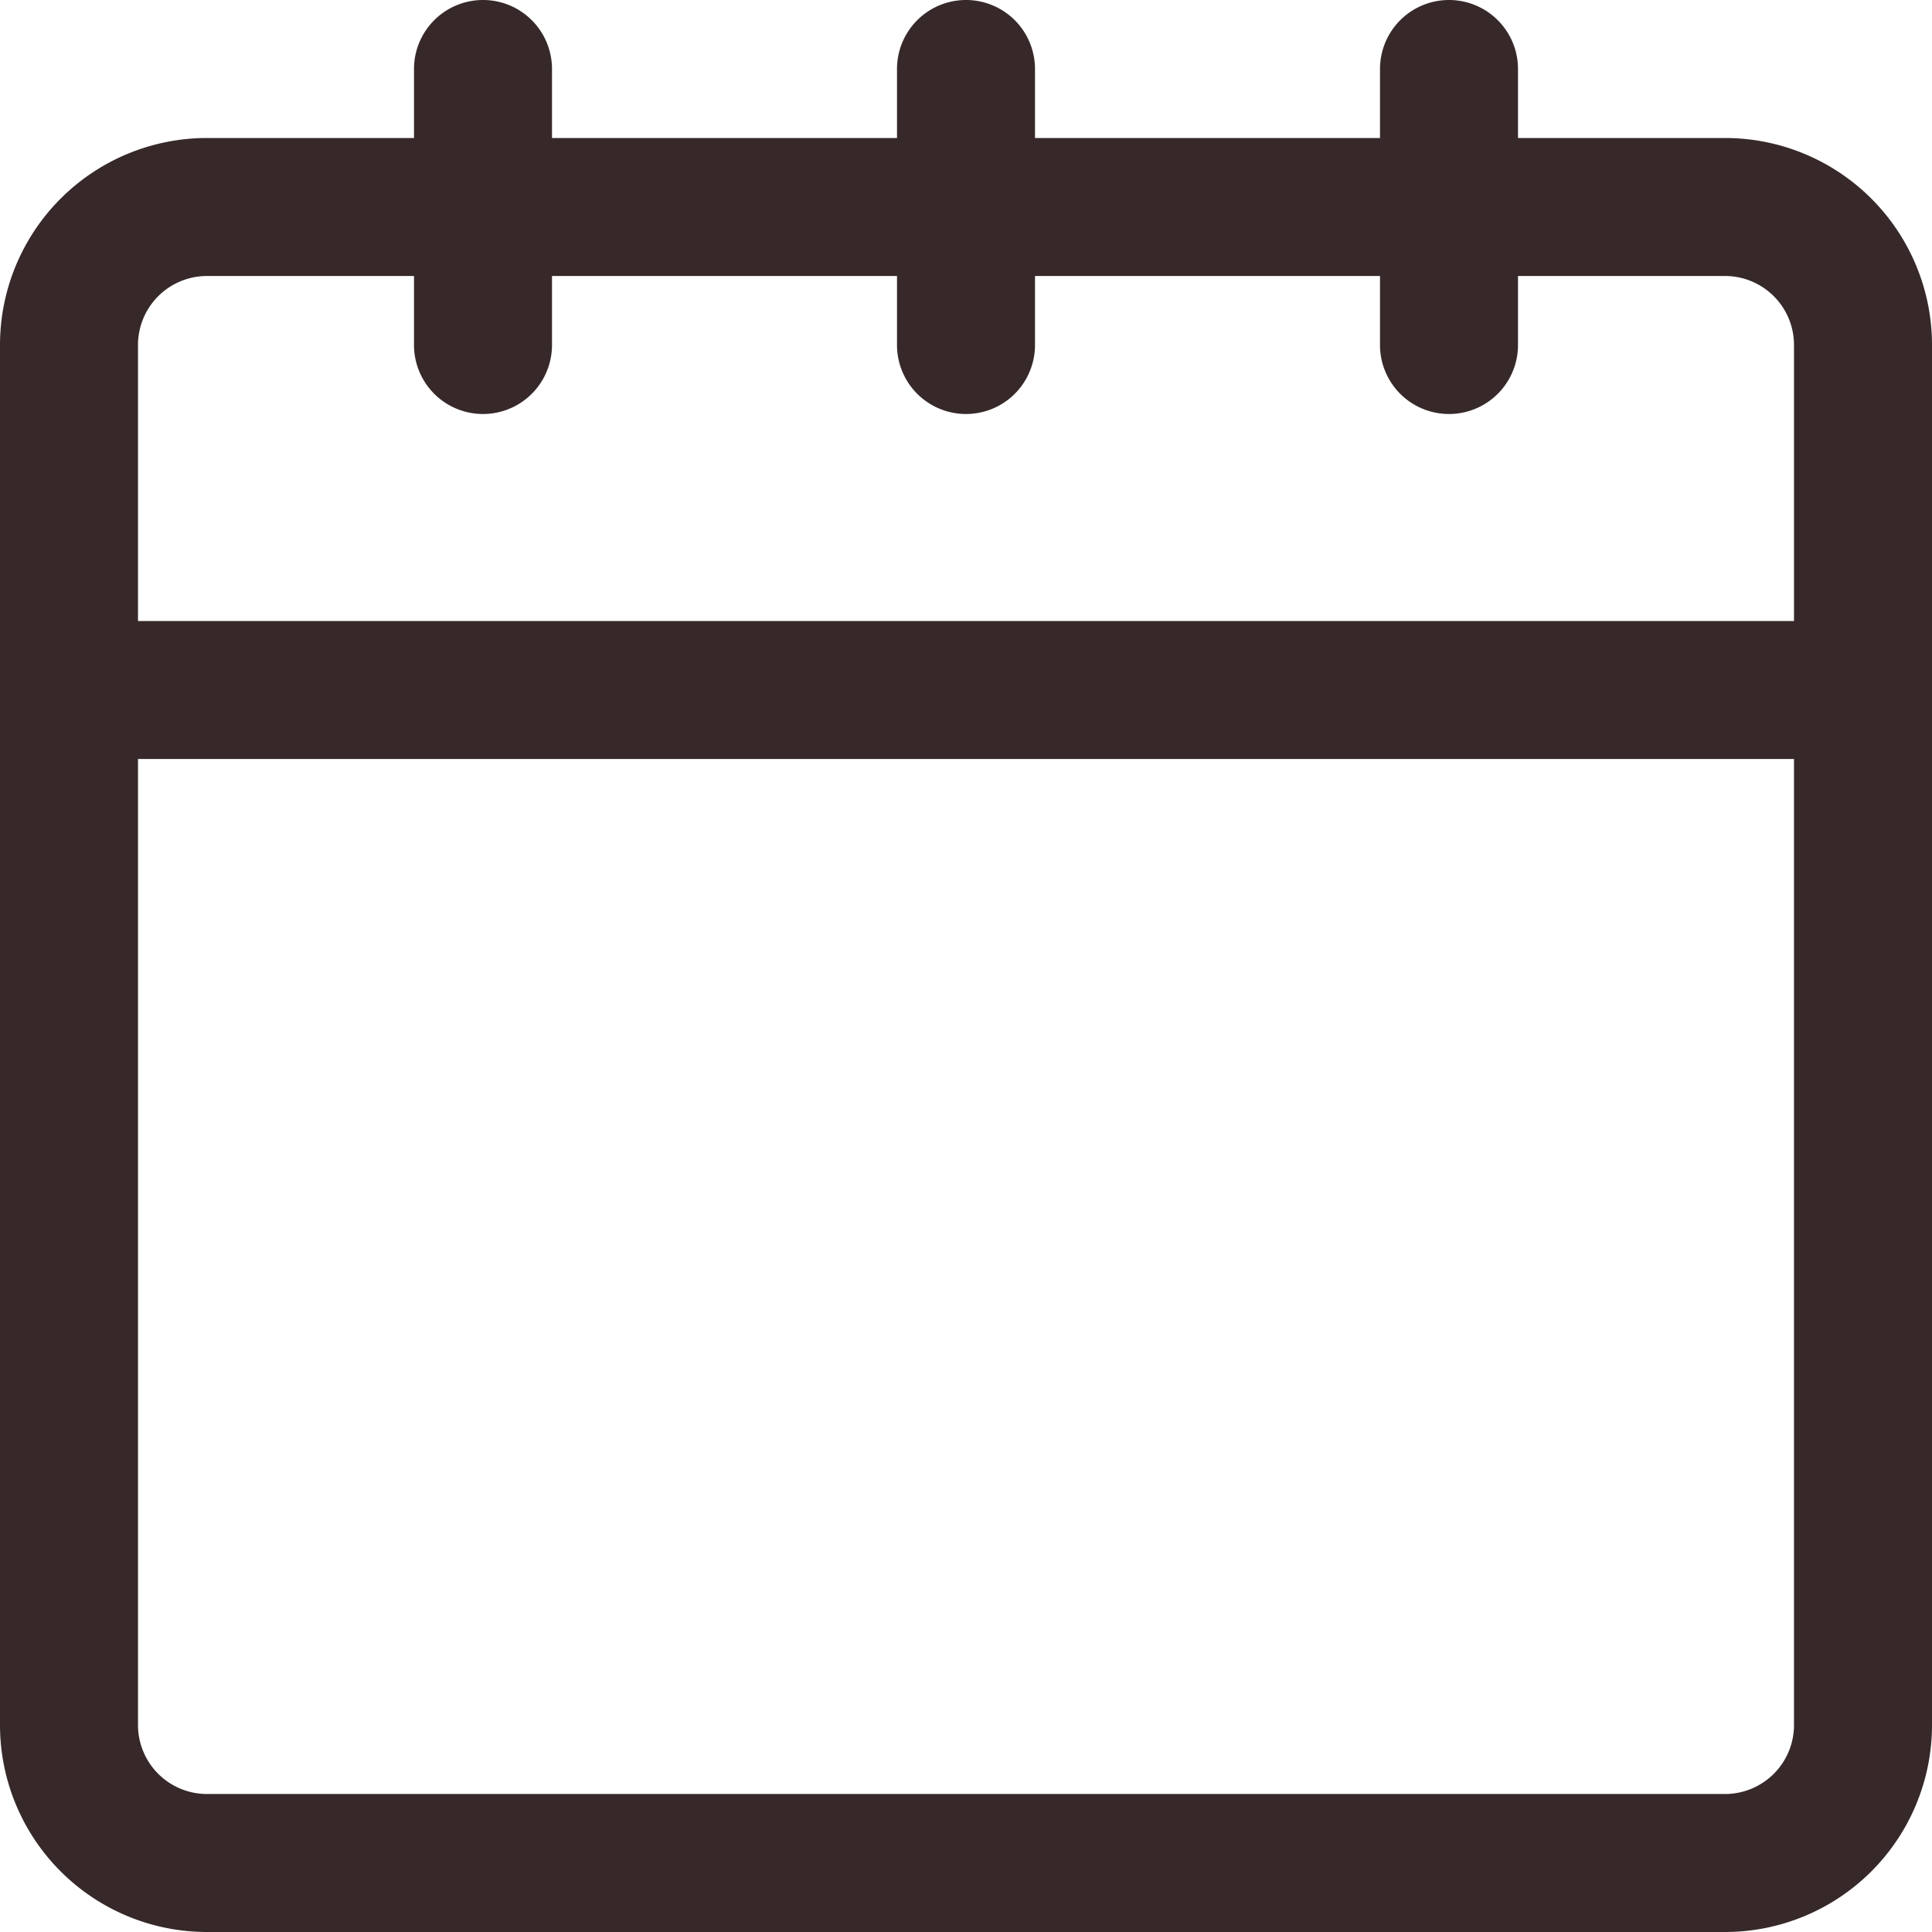 <svg xmlns="http://www.w3.org/2000/svg" width="21" height="21" viewBox="0 0 21 21">
  <path id="Path_546" data-name="Path 546" d="M102.75,15.5H100.5v-.75a.75.75,0,1,0-1.5,0v.75H95.25v-.75a.75.75,0,1,0-1.5,0v.75H90v-.75a.75.75,0,1,0-1.5,0v.75H86.25A2.25,2.25,0,0,0,84,17.75v15A2.25,2.25,0,0,0,86.25,35h16.5A2.25,2.25,0,0,0,105,32.75v-15A2.25,2.25,0,0,0,102.75,15.5Zm.75,17.25a.75.75,0,0,1-.75.75H86.25a.75.75,0,0,1-.75-.75V22.25h18Zm0-12h-18v-3a.75.75,0,0,1,.75-.75H88.5v.75a.75.75,0,1,0,1.5,0V17h3.75v.75a.75.75,0,1,0,1.5,0V17H99v.75a.75.75,0,1,0,1.5,0V17h2.25a.75.75,0,0,1,.75.75Z" transform="translate(-84 -14)" fill="#372929"/>
</svg>
